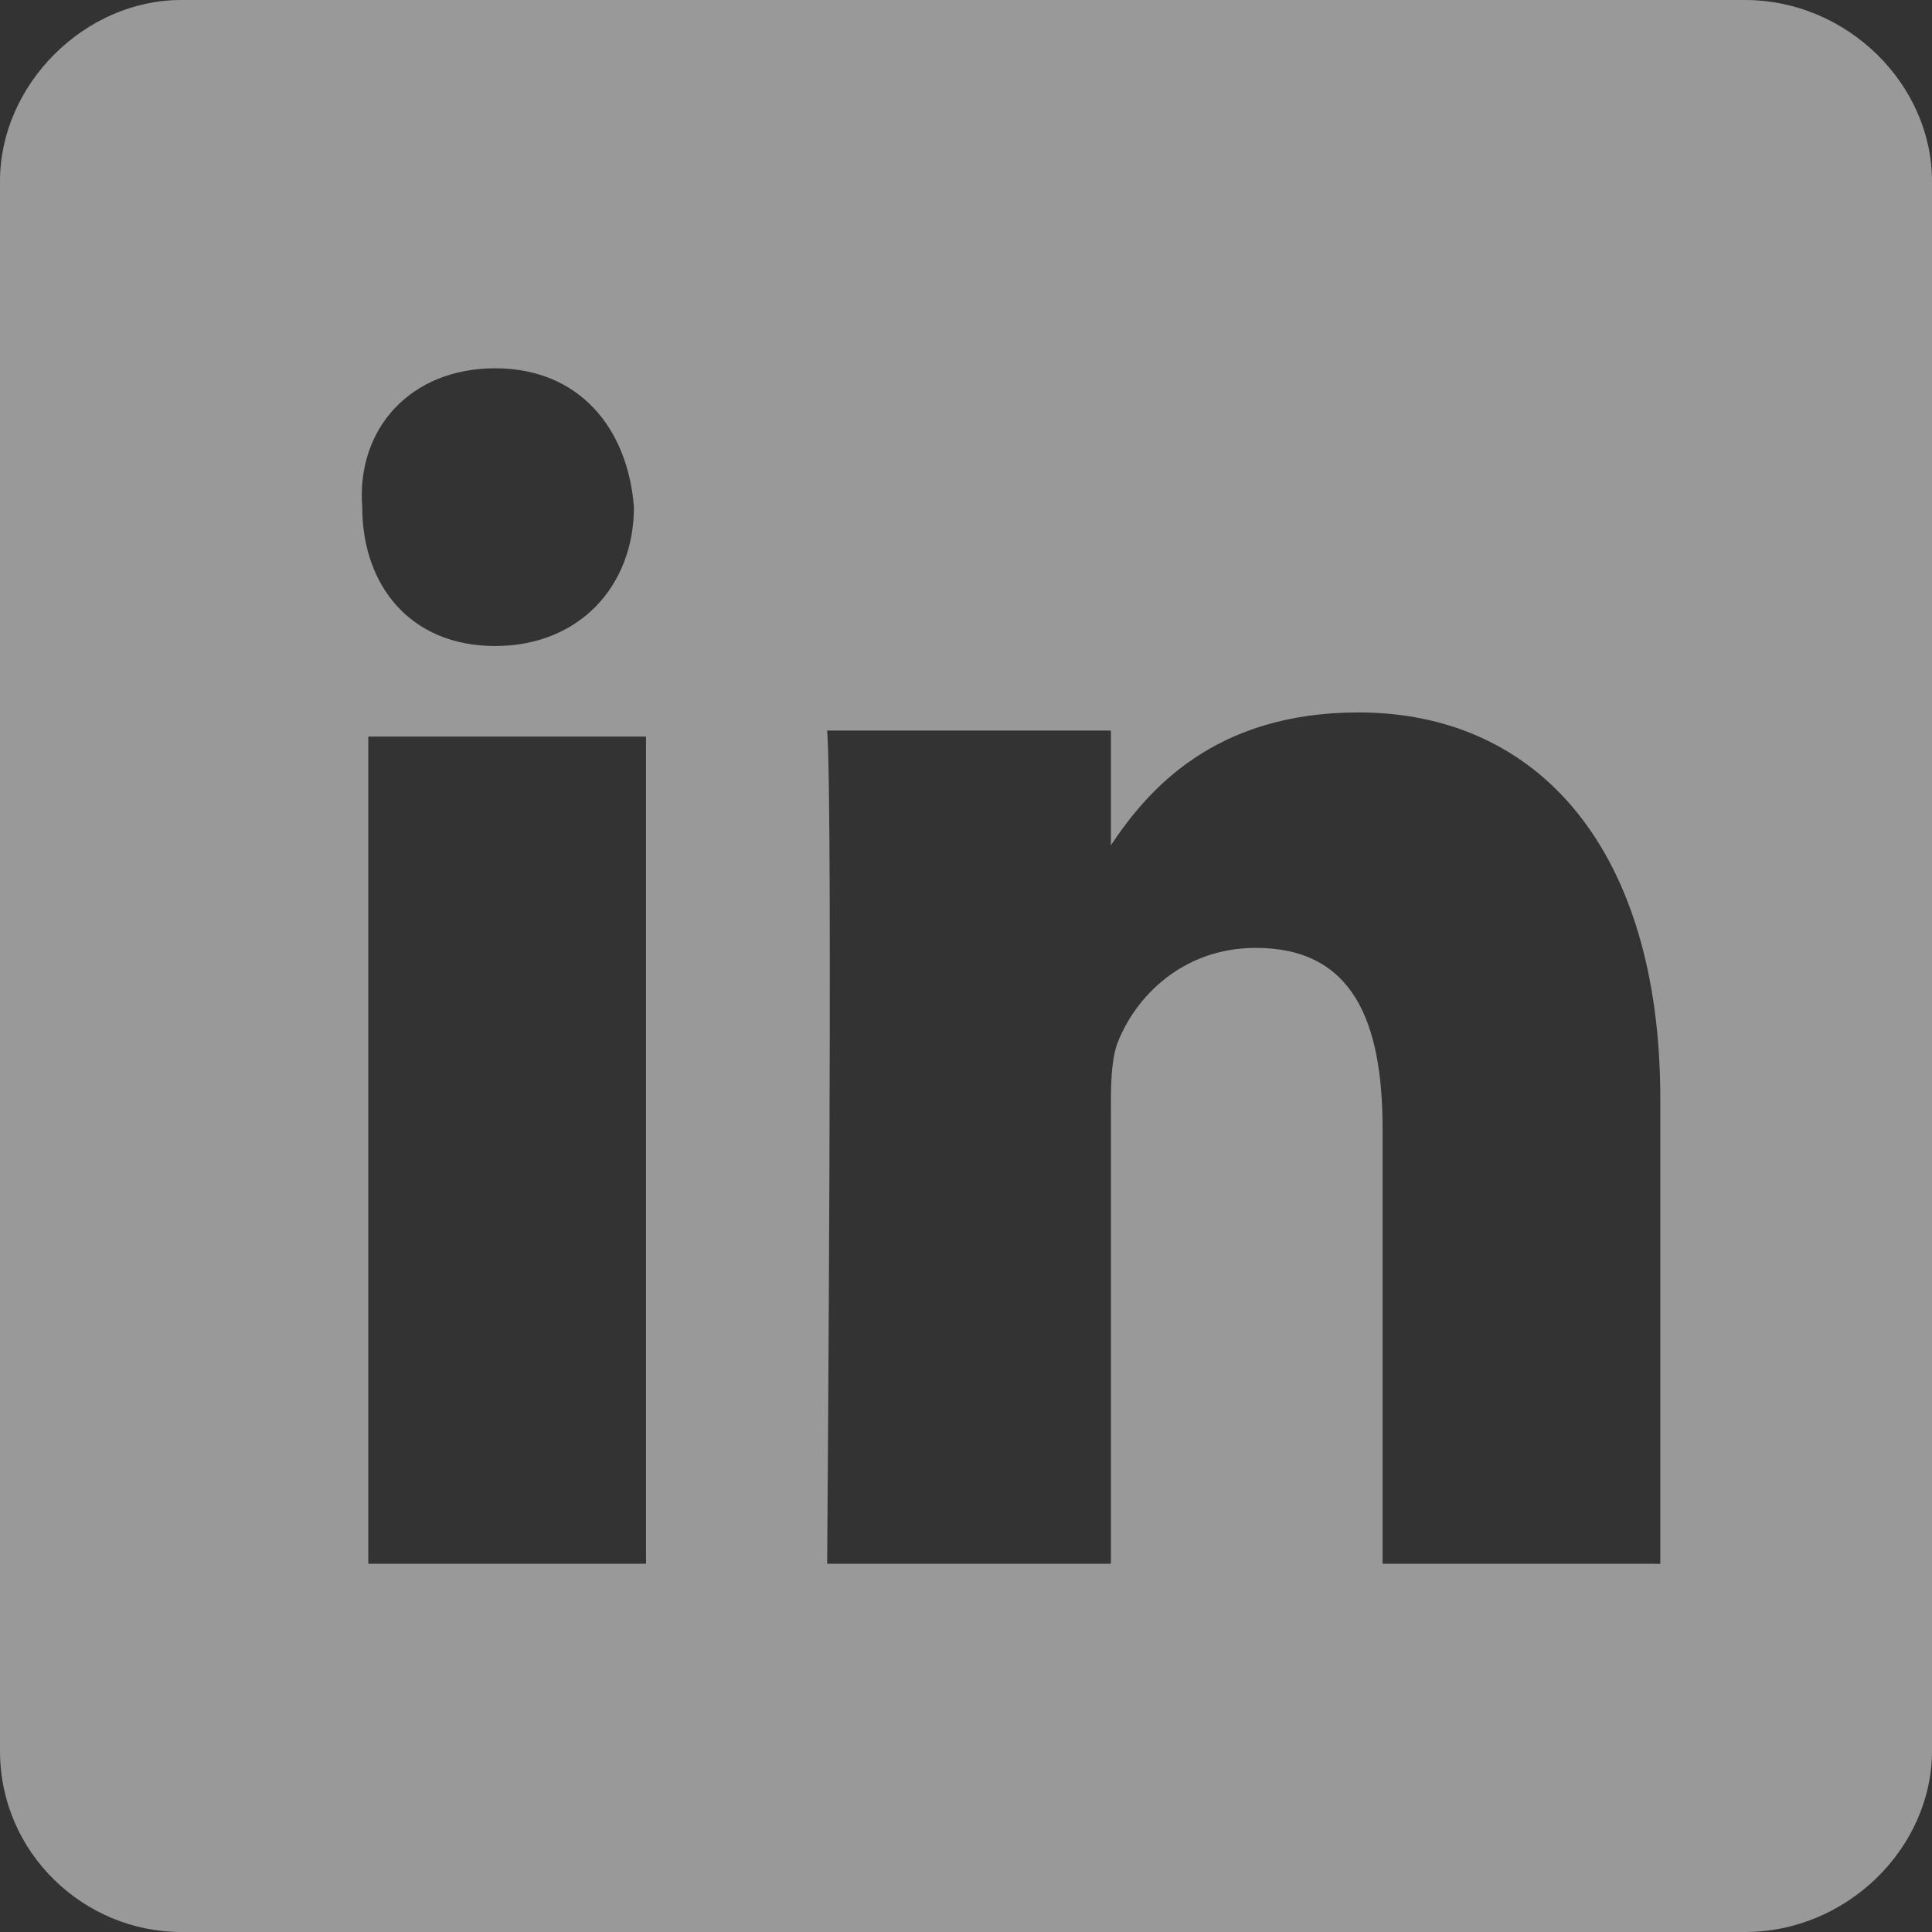 <?xml version="1.0" encoding="utf-8"?>
<!-- Generator: Adobe Illustrator 15.1.0, SVG Export Plug-In . SVG Version: 6.00 Build 0)  -->
<!DOCTYPE svg PUBLIC "-//W3C//DTD SVG 1.1//EN" "http://www.w3.org/Graphics/SVG/1.1/DTD/svg11.dtd">
<svg version="1.1" id="Layer_1" xmlns="http://www.w3.org/2000/svg" xmlns:xlink="http://www.w3.org/1999/xlink" x="0px" y="0px"
	 width="16px" height="16px" viewBox="0.5 0 16 16" enable-background="new 0.5 0 16 16" xml:space="preserve">
<rect x="0.5" y="0" width="16" height="16" fill="#333333" stroke="none"/>
<g>
	<g>
		<path fill="#FFFFFF" fill-opacity="0.5" d="M14.95,0H2C1.2,0,0.5,0.7,0.5,1.5v13C0.5,15.35,1.2,16,2,16h12.95
			c0.85,0,1.55-0.7,1.55-1.5v-13C16.5,0.7,15.8,0,14.95,0z M4.6,3.05c0.7,0,1.1,0.5,1.15,1.15c0,0.65-0.45,1.15-1.15,1.15l0,0
			c-0.7,0-1.1-0.5-1.1-1.15C3.45,3.55,3.9,3.05,4.6,3.05z M5.85,12.95h-2.3V6.1h2.3V12.95z M14.2,12.95h-2.25V9.35
			c0-0.899-0.25-1.5-1.05-1.5c-0.601,0-1,0.4-1.15,0.8C9.7,8.8,9.7,9,9.7,9.2v3.75H7.35c0,0,0.05-6.3,0-6.9H9.7V7
			c0.3-0.45,0.85-1.1,2.05-1.1c1.5,0,2.5,1.15,2.5,3.2v3.851H14.2z M9.65,7.05L9.65,7.05C9.65,7,9.65,7.05,9.65,7.05L9.65,7.05z"/>
	</g>
</g>
</svg>
